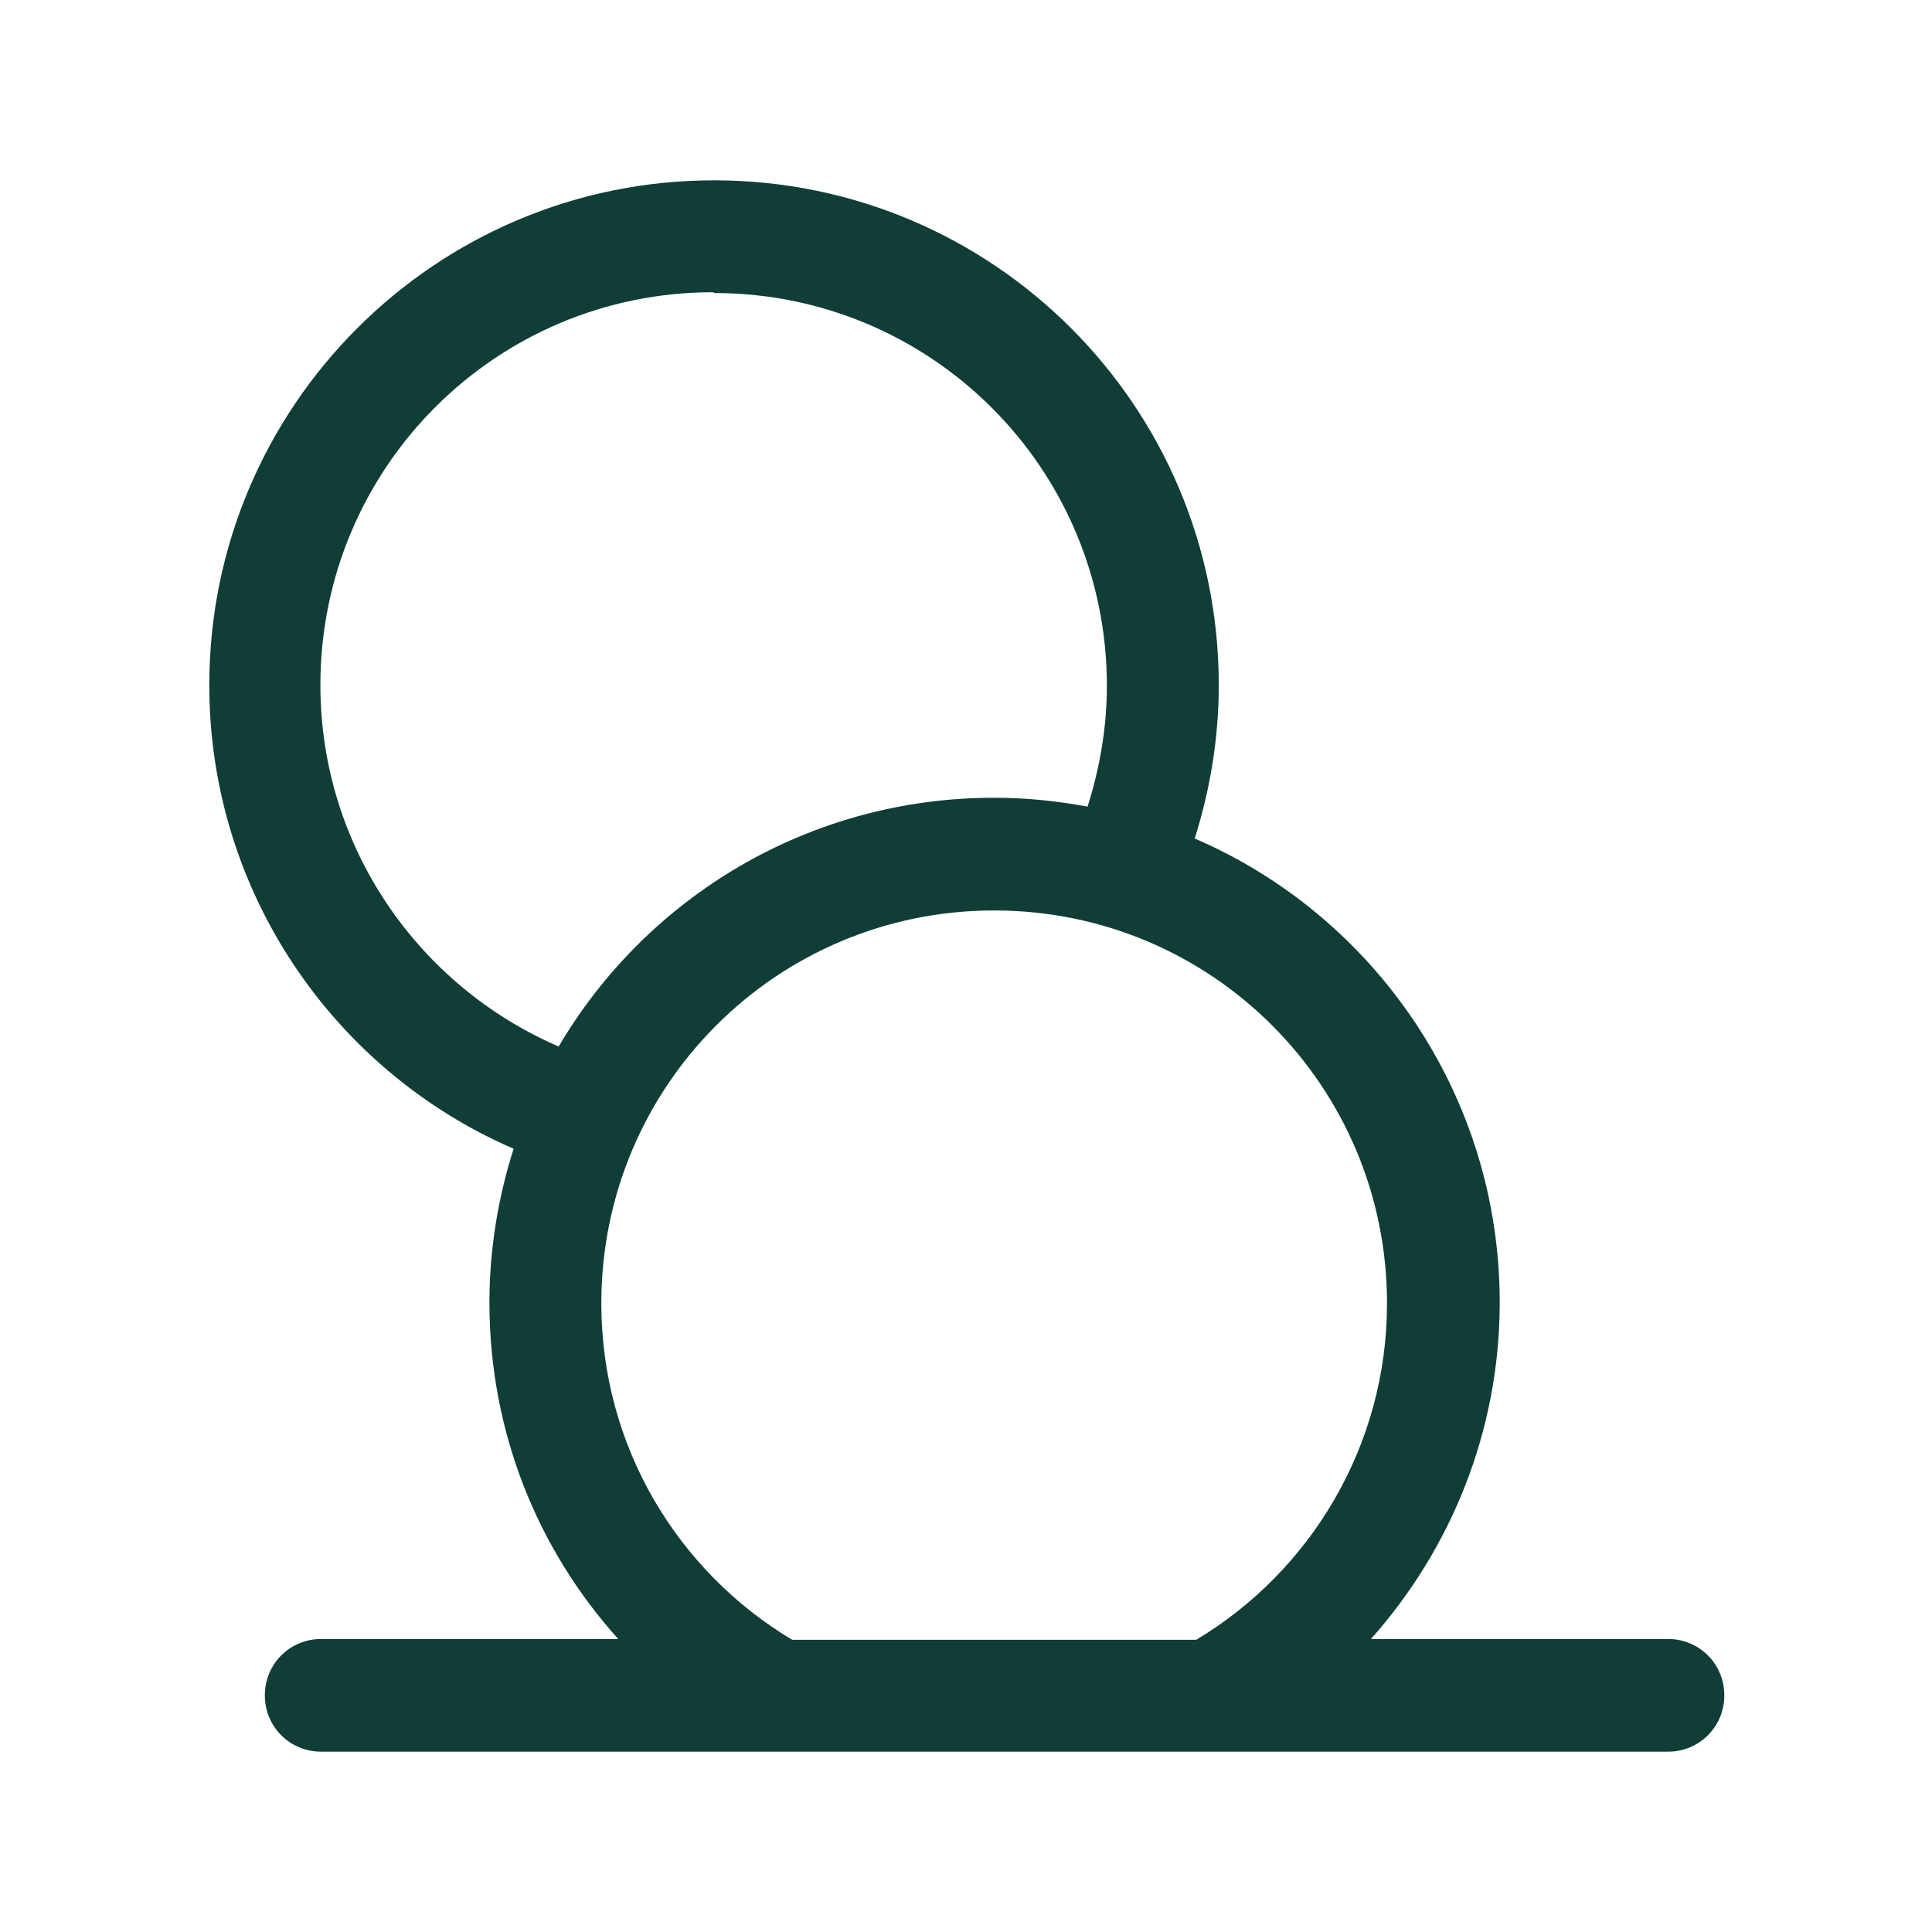 <?xml version="1.0" encoding="UTF-8"?>
<svg id="Icons" xmlns="http://www.w3.org/2000/svg" viewBox="0 0 24 24">
  <path d="M14.84,10.42c.19-.6.3-1.24.3-1.91,0-3.47-2.81-6.27-6.27-6.27s-6.27,2.81-6.27,6.27c0,2.58,1.56,4.8,3.78,5.76-.19.6-.3,1.24-.3,1.91,0,1.61.6,3.07,1.6,4.18h-3.69c-.39,0-.7.31-.7.7s.31.7.7.7h16.73c.39,0,.7-.31.7-.7s-.31-.7-.7-.7h-3.69c.99-1.11,1.6-2.58,1.6-4.18,0-2.58-1.56-4.8-3.78-5.76ZM14.86,20.37c1.42-.85,2.37-2.41,2.37-4.18,0-2.7-2.18-4.88-4.88-4.88s-4.88,2.18-4.88,4.88c0,1.78.95,3.33,2.37,4.18h5.03ZM8.86,3.63c-2.7,0-4.88,2.18-4.88,4.88,0,2.01,1.22,3.74,2.96,4.49,1.09-1.85,3.1-3.09,5.41-3.09.4,0,.78.04,1.16.11.15-.47.24-.98.24-1.5,0-2.7-2.18-4.88-4.88-4.88Z" style="fill: #103e36; fill-rule: evenodd;"/>
</svg>